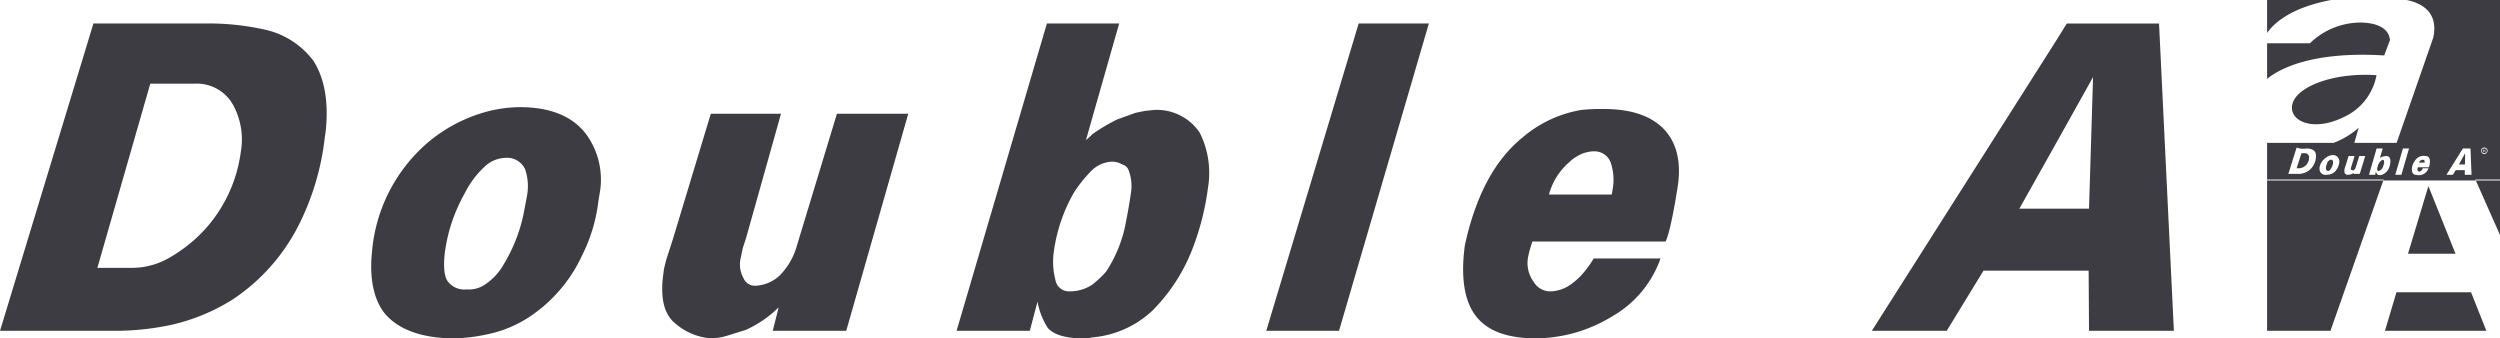 <svg xmlns="http://www.w3.org/2000/svg" width="266" height="36" viewBox="0 0 266 36">
  <defs>
    <style>
      .cls-1 {
        fill: #3d3c43;
        fill-rule: evenodd;
      }
    </style>
  </defs>
  <path id="doublea_logo" class="cls-1" d="M3010.41,13062h0a0.34,0.34,0,0,0-.01-0.1h-0.14v0.1h0.15Zm-10.91,1a1.022,1.022,0,0,0-.51.7s-0.2.5,0.12,0.5a0.826,0.826,0,0,0,.49-0.6S2999.82,13063,2999.5,13063Zm-5.47,0a0.235,0.235,0,0,0-.23.1,0.33,0.33,0,0,0-.19.3,0.733,0.733,0,0,0-.11.3,0.705,0.705,0,0,0,.02.4,0.72,0.72,0,0,0,.18.1,0.439,0.439,0,0,0,.28-0.2,1.708,1.708,0,0,0,.25-0.6,0.613,0.613,0,0,0-.02-0.3A0.152,0.152,0,0,0,2994.03,13063Zm14.24,0.5,0.02-1.2-0.66,1.2h0.64Zm-4.46-.5a0.446,0.446,0,0,0-.43.3h0.6S3004.04,13063,3003.81,13063Zm-16.59-1.8v4H3012v-4h-24.78Zm4.71,2.7a1.84,1.84,0,0,1-1.27.6h-1.18l0.88-2.8a1.971,1.971,0,0,0,1.04.1c0.99,0,1.02.6,1.02,0.7A1.978,1.978,0,0,1,2991.93,13063.9Zm2.95-.5a1.723,1.723,0,0,1-.48.9,1.36,1.36,0,0,1-.88.3,0.659,0.659,0,0,1-.45-0.1,0.792,0.792,0,0,1-.24-0.3,1.147,1.147,0,0,1-.01-0.5,1.608,1.608,0,0,1,.5-0.8,1.461,1.461,0,0,1,.87-0.4,0.644,0.644,0,0,1,.6.3A0.722,0.722,0,0,1,2994.88,13063.4Zm2.2,1.1h-0.66l0.05-.1a1.5,1.5,0,0,1-.64.2c-0.53,0-.39-0.6-0.32-0.8,0.01,0,.38-1.2.38-1.2h0.63l-0.39,1.3a0.16,0.16,0,0,0,.14.2c0.1,0.1.22,0,.35-0.2l0.41-1.3h0.63Zm3.14-.7c-0.27.8-1.37,1.2-1.41,0.4l-0.09.4h-0.66l0.81-2.8h0.65l-0.29,1a1.426,1.426,0,0,1,.67-0.2C3000.25,13062.6,3000.5,13062.9,3000.22,13063.8Zm1.29,0.8h-0.65l0.81-2.8h0.65Zm2.93-.8h-1.18c-0.17.5,0.18,0.5,0.32,0.4a0.827,0.827,0,0,0,.21-0.3h0.6a1.068,1.068,0,0,1-1.31.7c-0.7,0-.46-1.1-0.19-1.4a1.093,1.093,0,0,1,1.18-.6C3004.84,13062.6,3004.44,13063.8,3004.44,13063.8Zm3.81,0.8,0.01-.5h-0.97l-0.31.5h-0.68l1.75-2.8h0.81l0.11,2.8h-0.72Zm2.08-2.2a0.394,0.394,0,0,1-.35-0.4,0.354,0.354,0,0,1,.7,0A0.394,0.394,0,0,1,3010.33,13062.4Zm-19.05-.1h-0.4l-0.52,1.6h0.32a1.11,1.11,0,0,0,1-1.1A0.43,0.43,0,0,0,2991.28,13062.3Zm19.05-.5a0.262,0.262,0,0,0-.28.2,0.281,0.281,0,1,0,.56,0A0.262,0.262,0,0,0,3010.33,13061.8Zm0.1,0.4-0.04-.1h-0.13v0.1h-0.04v-0.3h0.22a0.34,0.34,0,0,1,.01.1h-0.02c-0.01,0-.03,0-0.06.1h0.06l0.05,0.1h-0.05Zm-23.21,2.9v16.1h6.74l5.66-16.1h-12.4Zm20.05,7.9-2.89-7.2-2.17,7.2h5.06Zm-6.29,4.1-1.22,4.1h10.79l-1.63-4.1h-7.94Zm8.4-12,2.62,5.9v-5.9h-2.62Zm-9.7-13.2,0.6-1.6s0.15-1.8-2.99-1.9a7.756,7.756,0,0,0-5.51,2.2h-4.56v3.8C2988.16,13053.6,2991.52,13051.4,2999.68,13051.9Zm-0.82,2.1c-4.39-.3-8.24,1.1-8.9,2.9-0.66,1.9,2.04,3.2,5.32,1.6A6.111,6.111,0,0,0,2998.86,13054Zm-4.83-8h-6.81v3.5C2988,13048.4,2989.82,13046.8,2994.03,13046Zm0.26,15.2h2.21l0.46-1.6A8.693,8.693,0,0,1,2994.29,13061.2Zm7.77-15.2c1.48,0.3,3.43,1.2,2.84,4l-3.9,11.2h11V13046h-9.94Zm-26.34,2.5h-9.81l-1.12,1.8-19.63,30.9h7.97l3.91-6.4h11.19l0.04,6.4h9.03Zm-7.45,19.7h-7.41l3.93-7,3.91-7Zm-51.55-10.6a19.838,19.838,0,0,0-2.48.1,12.924,12.924,0,0,0-6.21,2.9c-2.98,2.4-5.01,6.2-6.17,11.5q-0.6,4.5.76,6.9,1.68,3,6.78,3a15.786,15.786,0,0,0,4.84-.8,16.364,16.364,0,0,0,3.4-1.6,11.463,11.463,0,0,0,5.04-6.1h-7.11a11.061,11.061,0,0,1-1.33,1.8,7.05,7.05,0,0,1-.89.8,3.962,3.962,0,0,1-2.32.9,2.047,2.047,0,0,1-1.84-1,3.394,3.394,0,0,1-.57-2.8c0.07-.4.42-1.5,0.42-1.5h14.17s0.47-.6,1.29-5.8S2922.52,13057.6,2916.72,13057.6Zm0.77,9.1h-6.68a6.881,6.881,0,0,1,2.11-3.4,4.56,4.56,0,0,1,1.32-.9,3.538,3.538,0,0,1,1.37-.3,1.837,1.837,0,0,1,1.77,1.2,5.739,5.739,0,0,1,.26,2.5Zm-36.76,14.5h7.74l9.56-32.7h-7.47Zm-11.97-23.5-0.94.1-0.99.2-1.94.7a18.728,18.728,0,0,0-2.69,1.6,4.891,4.891,0,0,1-.65.6l0.65-2.3,2.88-10.1h-7.69l-9.61,32.7h7.79l0.82-3.1a7.789,7.789,0,0,0,1.1,2.8c0.62,0.7,1.87,1.1,3.72,1.1a3.238,3.238,0,0,0,.99-0.1,10.658,10.658,0,0,0,6.47-2.9,19.013,19.013,0,0,0,4.2-6.5,28.052,28.052,0,0,0,1.67-6.6,9.515,9.515,0,0,0-.9-5.8A5.5,5.5,0,0,0,2868.76,13057.7Zm-2.44,8.9c-0.14,1-.37,2.3-0.66,3.7a14.231,14.231,0,0,1-1.97,4.6,10.939,10.939,0,0,1-1.49,1.4,4.359,4.359,0,0,1-2.5.7,1.445,1.445,0,0,1-1.4-1.2,7.664,7.664,0,0,1-.19-2.9,17.327,17.327,0,0,1,2.15-6.4,14.353,14.353,0,0,1,1.94-2.4,3.282,3.282,0,0,1,2.1-.9,2.09,2.09,0,0,1,1.1.3,0.975,0.975,0,0,1,.64.5A4.707,4.707,0,0,1,2866.32,13066.6Zm-35.52,5.5a7.293,7.293,0,0,1-1.83,3.2,4.029,4.029,0,0,1-2.53,1.1,1.317,1.317,0,0,1-1.33-.8,2.981,2.981,0,0,1-.31-2.1l0.23-1.1,0.33-1,3.74-13.3h-7.47l-4.02,13.3-0.74,2.3-0.22.9-0.13,1c-0.2,2,.08,3.5.99,4.5a6.563,6.563,0,0,0,4.12,1.9,6.05,6.05,0,0,0,1.8-.3l1.93-.6a12.038,12.038,0,0,0,3.49-2.4l-0.63,2.5h7.82l6.6-23.1h-7.59Zm-29.49-14.7a14.411,14.411,0,0,0-3.6.5,16.362,16.362,0,0,0-6.23,3.3,17.218,17.218,0,0,0-5.9,11.6c-0.29,2.8.17,5.1,1.4,6.6,1.46,1.7,3.97,2.6,7.38,2.6a18.064,18.064,0,0,0,3.35-.4,12.934,12.934,0,0,0,5.35-2.4,15.711,15.711,0,0,0,4.86-6,17.379,17.379,0,0,0,1.75-5.8l0.13-.8a8.161,8.161,0,0,0-1.42-6.3C2806.97,13058.4,2804.6,13057.4,2801.31,13057.4Zm0.73,9.6-0.34,1.8a17.021,17.021,0,0,1-2.09,5.3,6.3,6.3,0,0,1-1.9,2.1,3.031,3.031,0,0,1-1.75.6h-0.4a2.206,2.206,0,0,1-1.87-.8c-0.42-.5-0.54-1.6-0.35-3.2a17.557,17.557,0,0,1,2.09-6.2,9.863,9.863,0,0,1,2.28-3,3.336,3.336,0,0,1,2.01-.8,2.114,2.114,0,0,1,2.15,1.2A5.619,5.619,0,0,1,2802.04,13067Zm-27.65-17.8a27.378,27.378,0,0,0-6.68-.7h-11.77l-9.94,32.7h12.04a28.707,28.707,0,0,0,6.02-.6,20.9,20.9,0,0,0,6.64-2.7,20.669,20.669,0,0,0,7.11-8,27.5,27.5,0,0,0,2.75-9.3l0.09-.6c0.33-3.1-.09-5.6-1.28-7.5A8.834,8.834,0,0,0,2774.39,13049.2Zm-2.76,12.9a15.246,15.246,0,0,1-3.82,8.3,15.625,15.625,0,0,1-3.75,3,7.944,7.944,0,0,1-4.16,1.1h-3.54l5.63-19.6h4.73a4.413,4.413,0,0,1,4.1,2.3A7.631,7.631,0,0,1,2771.63,13062.1Z" transform="translate(-2746 -13046)"/>
</svg>
